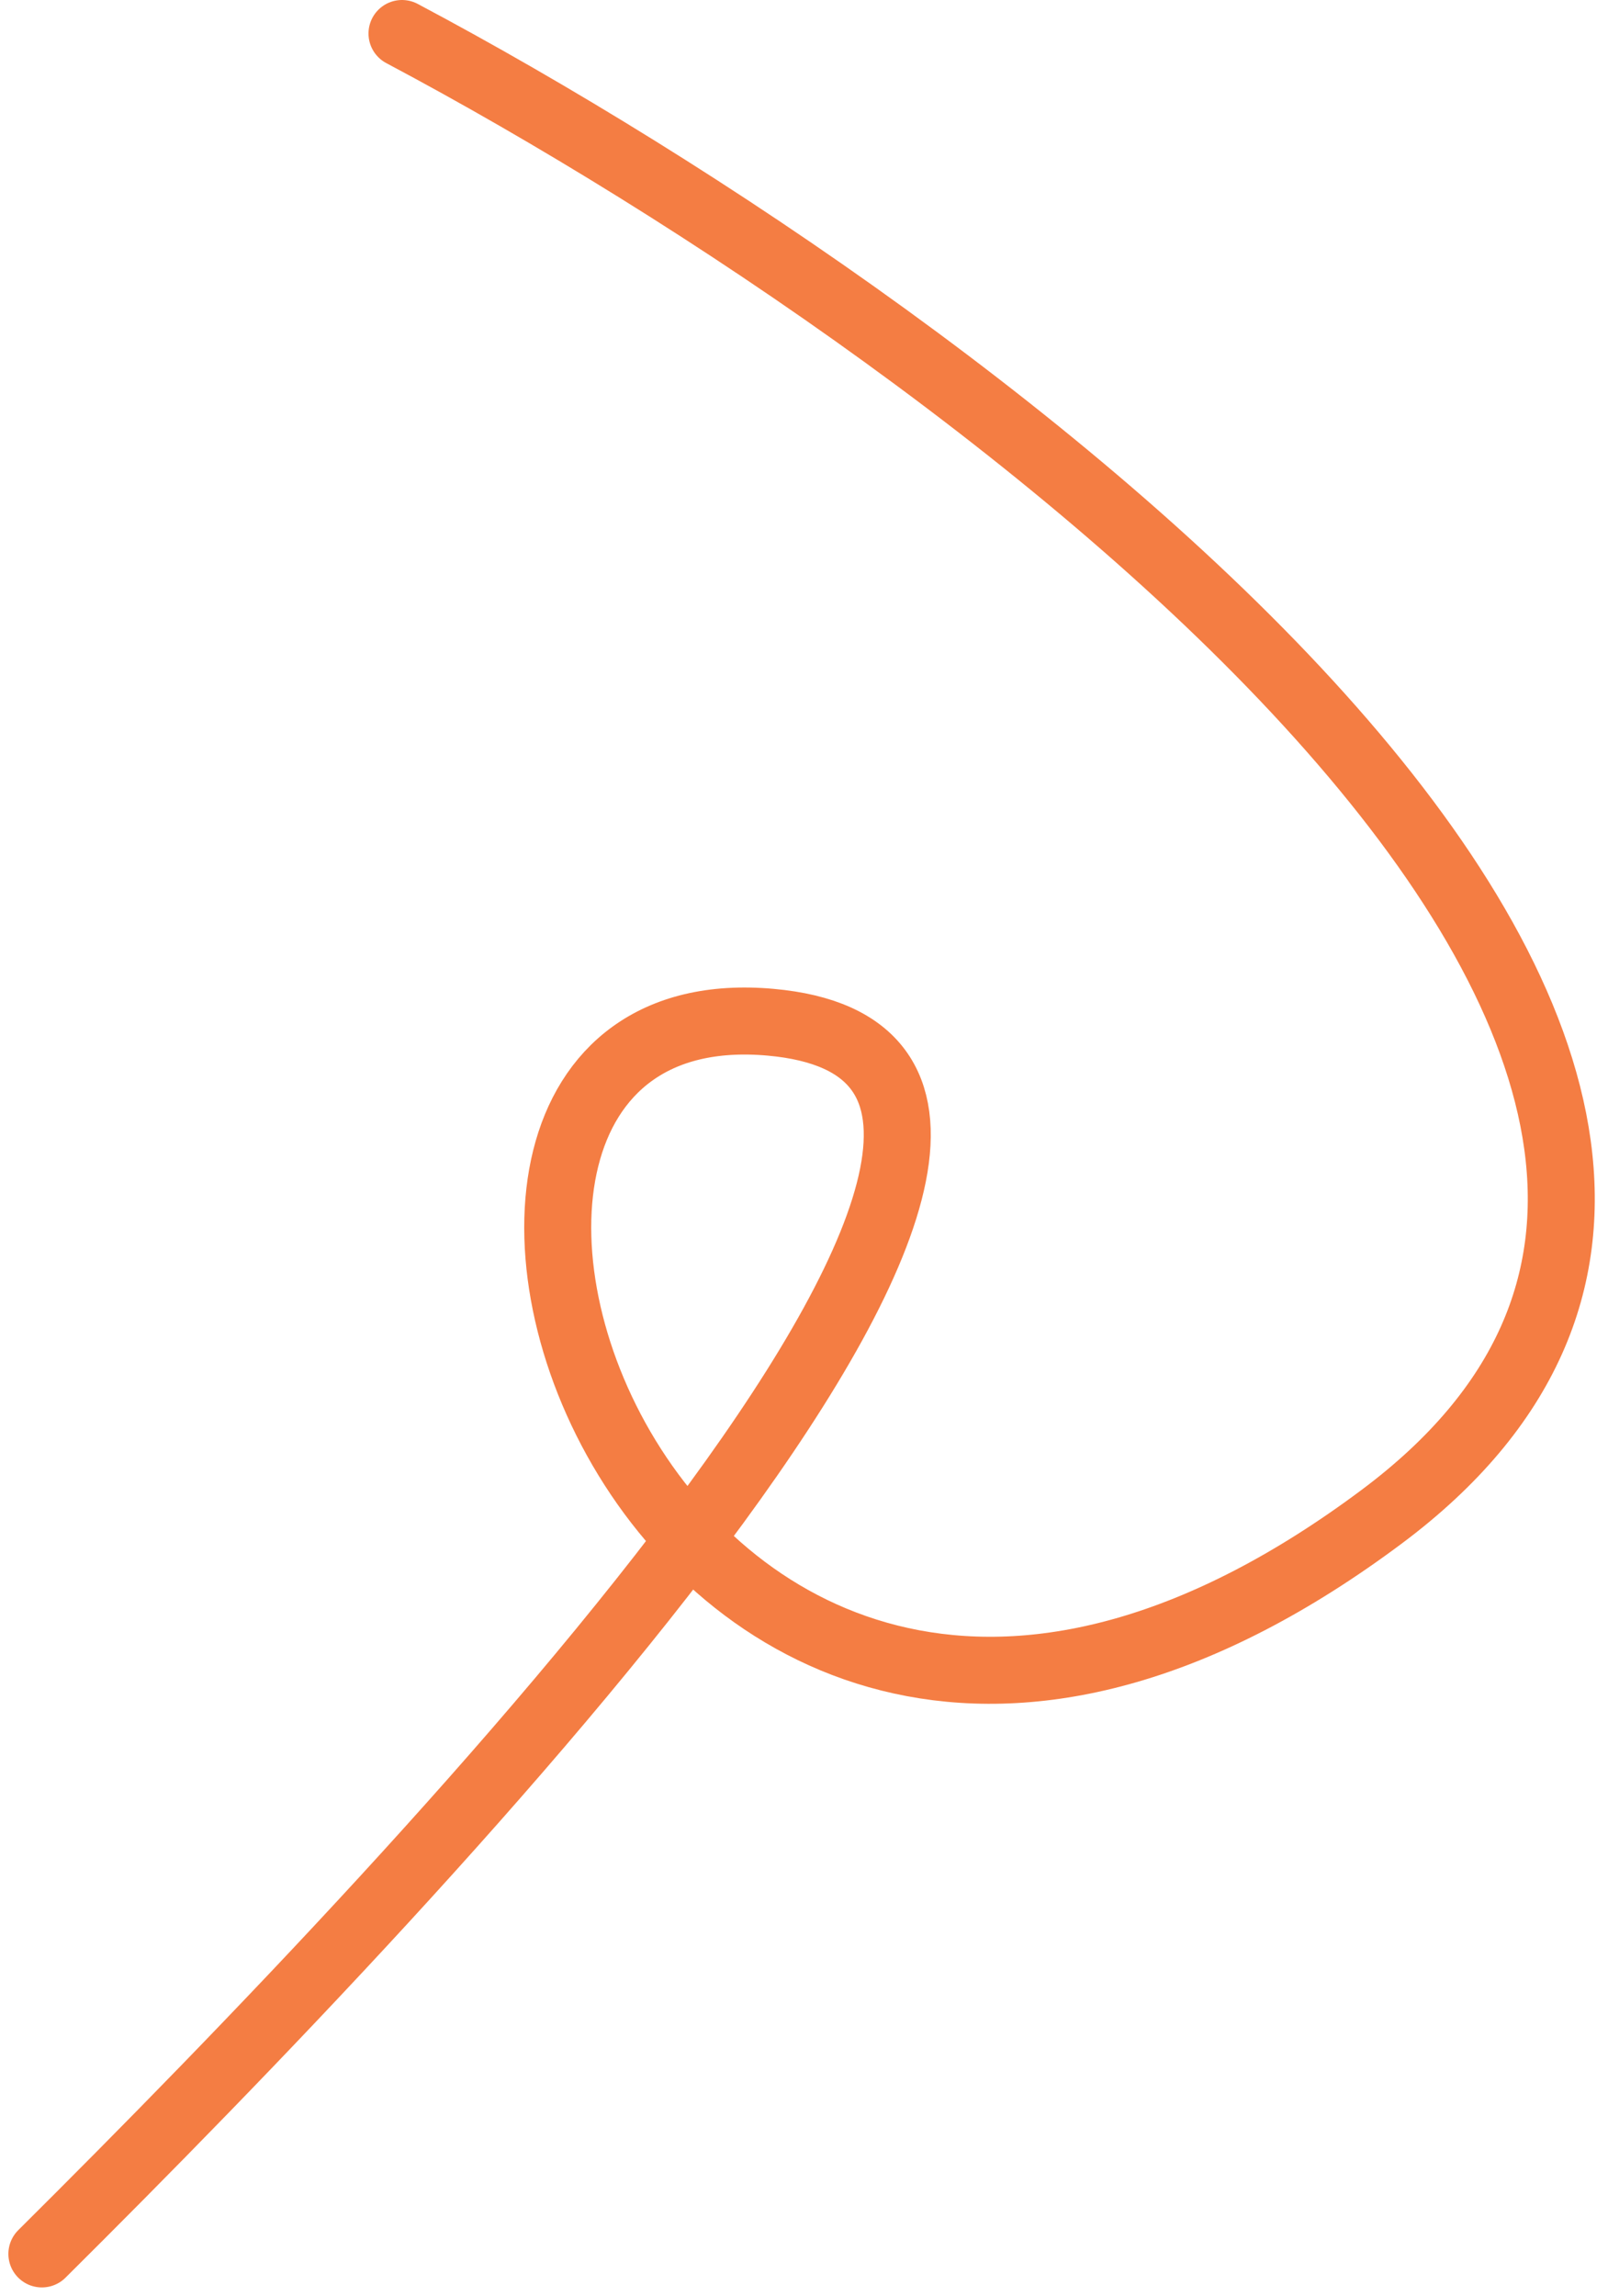 <?xml version="1.0" encoding="UTF-8"?> <svg xmlns="http://www.w3.org/2000/svg" width="96" height="137" viewBox="0 0 96 137" fill="none"><path d="M24 2C59.167 20.667 117.3 64.5 82.5 90.5C39 123 18 58.5 46 61C71.5 63.277 26.333 110.833 2.5 134.5" stroke="#F47D43" stroke-width="4" stroke-linecap="round"></path></svg> 